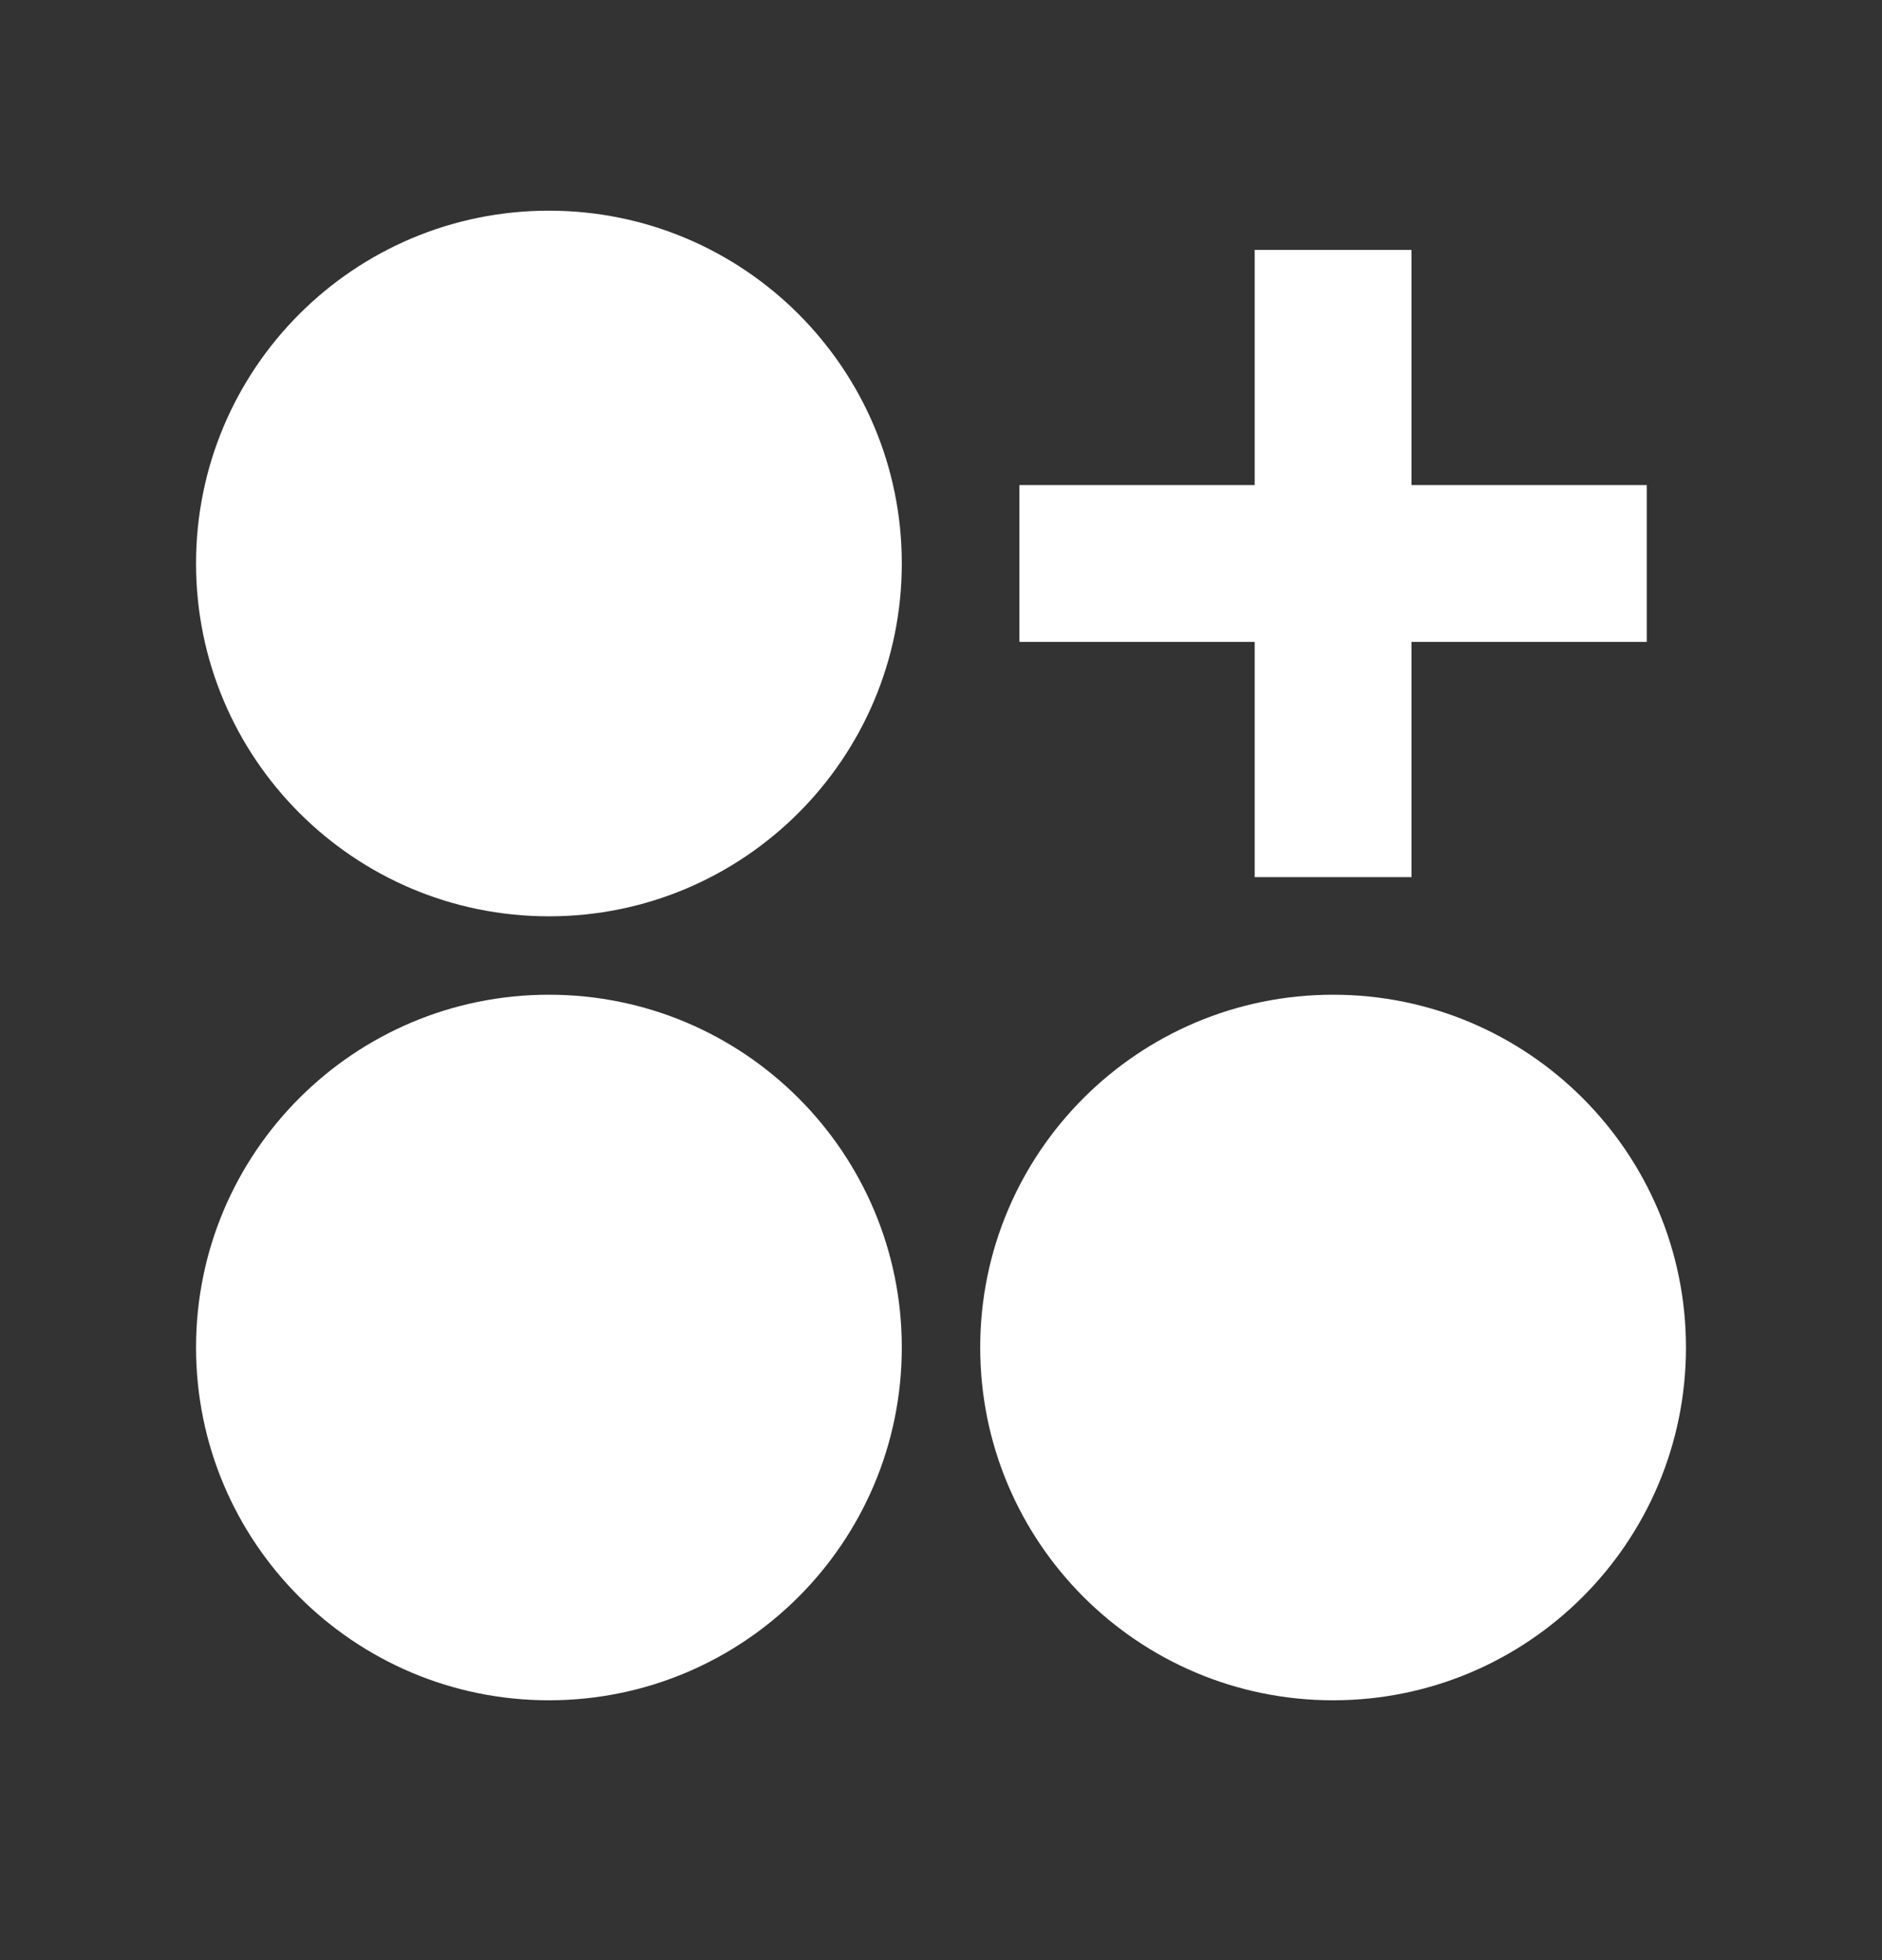 <svg width="24" height="25" viewBox="0 0 24 25" fill="none" xmlns="http://www.w3.org/2000/svg">
<rect x="0" y="0" width="24" height="25" fill="#333333" stroke="none"/>
<g id="apps-2-add-fill">
<path id="Vector" d="M2.5 7.187C2.5 9.672 4.515 11.687 7 11.687C9.485 11.687 11.5 9.672 11.5 7.187C11.5 4.701 9.485 2.687 7 2.687C4.515 2.687 2.5 4.701 2.5 7.187ZM2.5 17.186C2.5 19.672 4.515 21.686 7 21.686C9.485 21.686 11.5 19.672 11.5 17.186C11.5 14.701 9.485 12.687 7 12.687C4.515 12.687 2.5 14.701 2.5 17.186ZM12.5 17.186C12.5 19.672 14.515 21.686 17 21.686C19.485 21.686 21.5 19.672 21.5 17.186C21.5 14.701 19.485 12.687 17 12.687C14.515 12.687 12.5 14.701 12.5 17.186ZM16 11.187V8.187H13V6.187H16V3.187H18V6.187H21V8.187H18V11.187H16Z" fill="white"/>
</g>
</svg>
